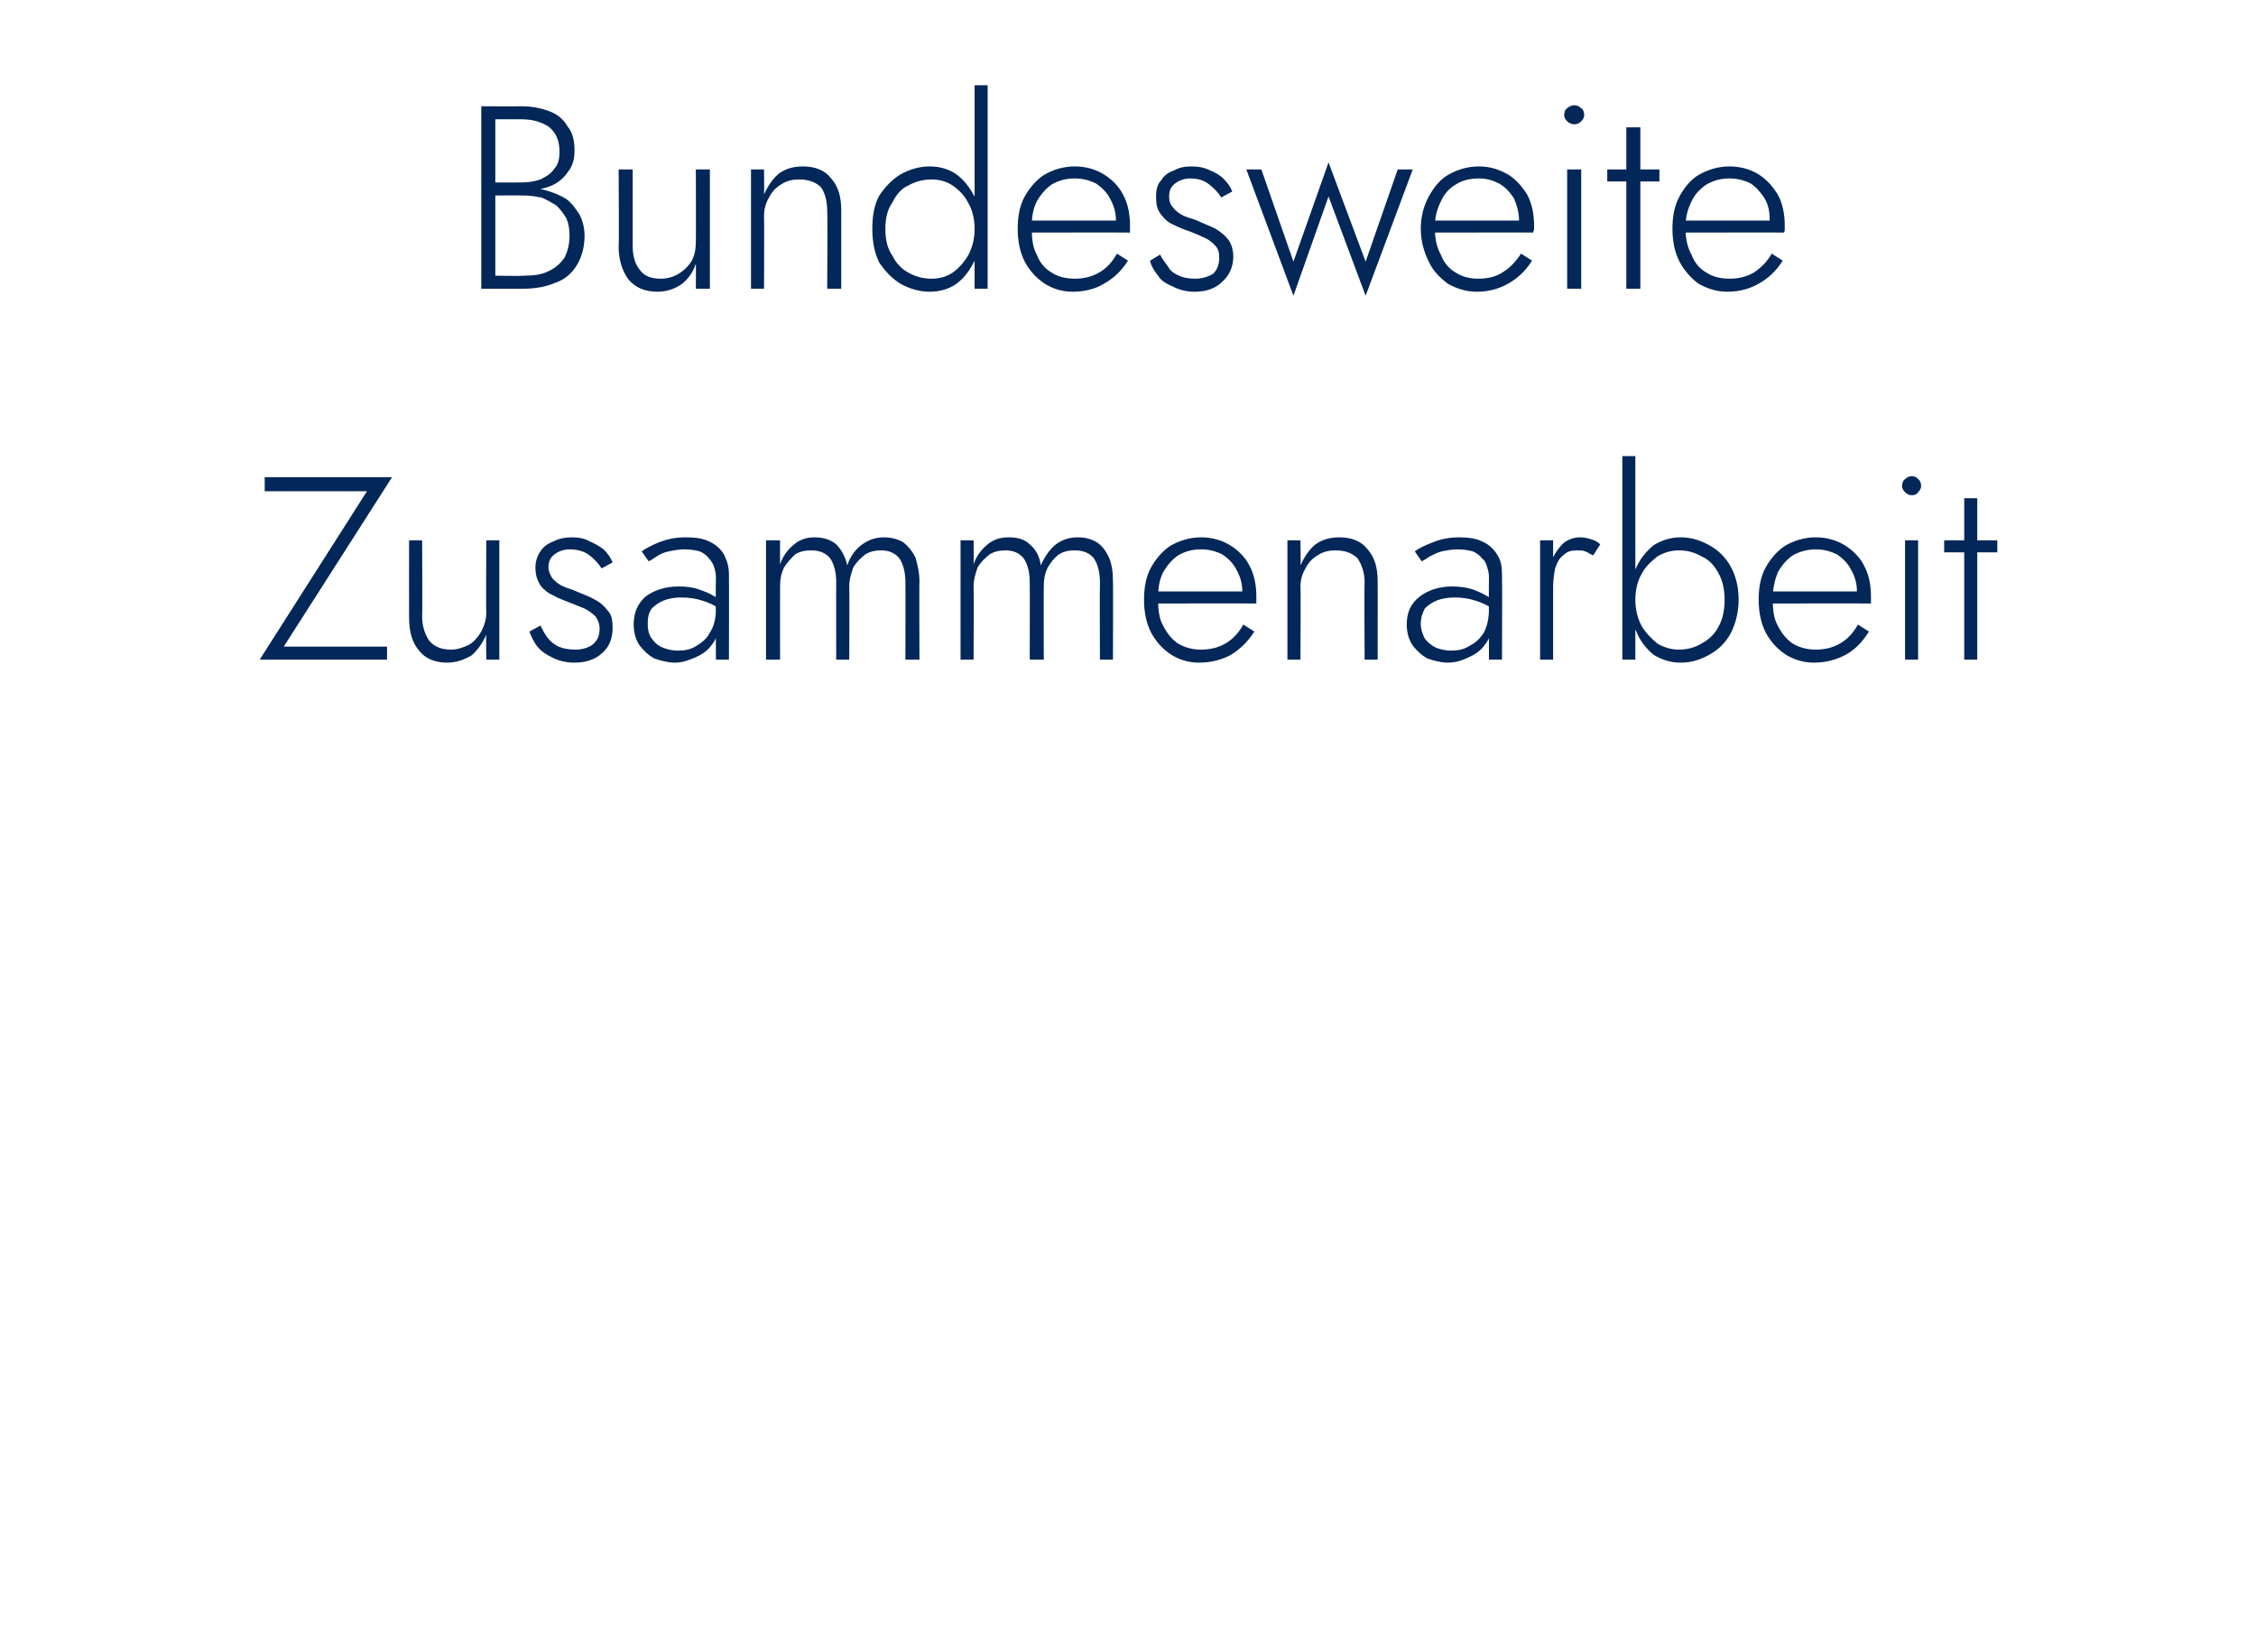 <?xml version="1.0" standalone="no"?><!DOCTYPE svg PUBLIC "-//W3C//DTD SVG 1.1//EN" "http://www.w3.org/Graphics/SVG/1.1/DTD/svg11.dtd"><svg xmlns="http://www.w3.org/2000/svg" version="1.1" width="225px" height="164.8px" viewBox="0 -1 225 164.8" style="top:-1px">  <desc>Bundesweite Zusammenarbeit</desc>  <defs/>  <g id="Polygon1450725">    <path d="M 26.4 48 L 36.6 48 L 25.9 64.8 L 38.6 64.8 L 38.6 63.5 L 28.3 63.5 L 39.1 46.6 L 26.4 46.6 L 26.4 48 Z M 42.1 60.5 C 42.14 60.45 42.1 52.9 42.1 52.9 L 40.8 52.9 C 40.8 52.9 40.79 60.61 40.8 60.6 C 40.8 62 41.1 63.1 41.8 63.9 C 42.4 64.7 43.4 65.1 44.6 65.1 C 45.5 65.1 46.3 64.8 47 64.4 C 47.6 63.9 48.1 63.2 48.5 62.3 C 48.46 62.32 48.5 64.8 48.5 64.8 L 49.8 64.8 L 49.8 52.9 L 48.5 52.9 C 48.5 52.9 48.46 60.14 48.5 60.1 C 48.5 60.8 48.3 61.4 48 62 C 47.7 62.5 47.3 63 46.8 63.3 C 46.2 63.6 45.6 63.8 45 63.8 C 44 63.8 43.3 63.5 42.8 62.9 C 42.4 62.3 42.1 61.5 42.1 60.5 Z M 53.9 61.4 C 53.9 61.4 52.8 62 52.8 62 C 53 62.5 53.2 63 53.6 63.5 C 54 64 54.5 64.3 55.1 64.6 C 55.7 64.9 56.4 65.1 57.3 65.1 C 58.4 65.1 59.4 64.8 60.1 64.1 C 60.8 63.5 61.1 62.6 61.1 61.6 C 61.1 60.9 61 60.3 60.6 59.9 C 60.3 59.5 59.9 59.1 59.3 58.8 C 58.8 58.5 58.2 58.3 57.5 58 C 57.1 57.8 56.6 57.7 56.2 57.5 C 55.7 57.3 55.4 57 55.1 56.7 C 54.9 56.4 54.7 56 54.7 55.6 C 54.7 55 54.9 54.6 55.3 54.3 C 55.7 54 56.2 53.8 56.8 53.8 C 57.6 53.8 58.3 54 58.8 54.4 C 59.3 54.8 59.7 55.2 60 55.7 C 60 55.7 61.1 55.1 61.1 55.1 C 60.9 54.6 60.6 54.2 60.2 53.8 C 59.8 53.5 59.3 53.2 58.8 53 C 58.3 52.7 57.7 52.6 57 52.6 C 56.4 52.6 55.8 52.7 55.2 53 C 54.7 53.2 54.2 53.5 53.9 54 C 53.6 54.4 53.4 55 53.4 55.6 C 53.4 56.4 53.6 56.9 53.9 57.4 C 54.2 57.8 54.7 58.2 55.2 58.4 C 55.7 58.7 56.3 58.9 56.8 59.1 C 57.3 59.3 57.8 59.5 58.3 59.7 C 58.7 59.9 59.1 60.2 59.4 60.5 C 59.6 60.8 59.8 61.2 59.8 61.7 C 59.8 62.4 59.6 62.9 59.1 63.3 C 58.7 63.6 58.1 63.8 57.4 63.8 C 56.7 63.8 56.2 63.7 55.7 63.5 C 55.3 63.3 54.9 63 54.6 62.6 C 54.3 62.2 54.1 61.8 53.9 61.4 Z M 64.6 61.2 C 64.6 60.6 64.7 60.1 65 59.7 C 65.3 59.4 65.7 59.1 66.2 58.9 C 66.7 58.7 67.3 58.6 67.9 58.6 C 68.7 58.6 69.4 58.7 70 58.9 C 70.7 59.1 71.3 59.4 71.9 59.8 C 71.9 59.8 71.9 59 71.9 59 C 71.8 58.8 71.5 58.6 71.1 58.4 C 70.8 58.2 70.3 58 69.7 57.8 C 69.2 57.6 68.5 57.5 67.7 57.5 C 66.3 57.5 65.2 57.9 64.4 58.5 C 63.6 59.2 63.2 60.1 63.2 61.3 C 63.2 62.1 63.4 62.8 63.8 63.4 C 64.2 63.9 64.7 64.4 65.3 64.7 C 65.9 64.9 66.6 65.1 67.3 65.1 C 68 65.1 68.6 64.9 69.3 64.6 C 70 64.3 70.6 63.9 71 63.3 C 71.5 62.7 71.7 61.9 71.7 61 C 71.7 61 71.4 59.8 71.4 59.8 C 71.4 60.7 71.2 61.5 70.8 62.1 C 70.5 62.7 70 63.1 69.5 63.4 C 68.9 63.8 68.3 63.9 67.6 63.9 C 67.1 63.9 66.6 63.8 66.1 63.6 C 65.6 63.4 65.3 63.1 65 62.7 C 64.7 62.3 64.6 61.8 64.6 61.2 Z M 64.7 55 C 64.9 54.9 65.2 54.7 65.5 54.5 C 65.8 54.3 66.2 54.1 66.7 54 C 67.2 53.9 67.7 53.8 68.3 53.8 C 68.9 53.8 69.4 53.9 69.8 54 C 70.2 54.2 70.5 54.4 70.7 54.7 C 70.9 54.9 71.1 55.2 71.2 55.5 C 71.3 55.8 71.4 56.2 71.4 56.5 C 71.37 56.53 71.4 64.8 71.4 64.8 L 72.7 64.8 C 72.7 64.8 72.72 56.34 72.7 56.3 C 72.7 55.5 72.5 54.9 72.2 54.3 C 71.9 53.8 71.4 53.3 70.7 53 C 70.1 52.7 69.3 52.6 68.4 52.6 C 67.3 52.6 66.5 52.8 65.7 53.1 C 65 53.4 64.4 53.7 64 54 C 64 54 64.7 55 64.7 55 Z M 91.7 57 C 91.7 56.1 91.5 55.3 91.3 54.6 C 91 54 90.6 53.5 90.1 53.1 C 89.6 52.8 88.9 52.6 88.2 52.6 C 87.4 52.6 86.7 52.8 86 53.3 C 85.3 53.8 84.8 54.5 84.5 55.4 C 84.3 54.5 83.9 53.8 83.4 53.3 C 82.8 52.8 82.1 52.6 81.2 52.6 C 80.5 52.6 79.8 52.8 79.2 53.3 C 78.6 53.8 78.1 54.4 77.8 55.3 C 77.79 55.28 77.8 52.9 77.8 52.9 L 76.4 52.9 L 76.4 64.8 L 77.8 64.8 C 77.8 64.8 77.79 57.54 77.8 57.5 C 77.8 56.8 77.9 56.2 78.2 55.6 C 78.5 55.1 78.9 54.7 79.3 54.3 C 79.8 54 80.3 53.9 80.9 53.9 C 81.8 53.9 82.4 54.2 82.8 54.7 C 83.2 55.3 83.4 56.1 83.4 57.1 C 83.38 57.12 83.4 64.8 83.4 64.8 L 84.7 64.8 C 84.7 64.8 84.73 57.54 84.7 57.5 C 84.7 56.8 84.9 56.2 85.1 55.6 C 85.4 55.1 85.8 54.7 86.3 54.3 C 86.8 54 87.3 53.9 87.9 53.9 C 88.7 53.9 89.3 54.2 89.7 54.7 C 90.1 55.3 90.3 56.1 90.3 57.1 C 90.32 57.12 90.3 64.8 90.3 64.8 L 91.7 64.8 C 91.7 64.8 91.67 56.97 91.7 57 Z M 111 57 C 111 56.1 110.9 55.3 110.6 54.6 C 110.3 54 110 53.5 109.4 53.1 C 108.9 52.8 108.3 52.6 107.5 52.6 C 106.7 52.6 106 52.8 105.3 53.3 C 104.7 53.8 104.2 54.5 103.8 55.4 C 103.7 54.5 103.3 53.8 102.7 53.3 C 102.2 52.8 101.5 52.6 100.6 52.6 C 99.8 52.6 99.1 52.8 98.5 53.3 C 97.9 53.8 97.4 54.4 97.1 55.3 C 97.13 55.28 97.1 52.9 97.1 52.9 L 95.8 52.9 L 95.8 64.8 L 97.1 64.8 C 97.1 64.8 97.13 57.54 97.1 57.5 C 97.1 56.8 97.3 56.2 97.5 55.6 C 97.8 55.1 98.2 54.7 98.7 54.3 C 99.2 54 99.7 53.9 100.3 53.9 C 101.1 53.9 101.7 54.2 102.1 54.7 C 102.5 55.3 102.7 56.1 102.7 57.1 C 102.72 57.12 102.7 64.8 102.7 64.8 L 104.1 64.8 C 104.1 64.8 104.08 57.54 104.1 57.5 C 104.1 56.8 104.2 56.2 104.5 55.6 C 104.8 55.1 105.1 54.7 105.6 54.3 C 106.1 54 106.6 53.9 107.2 53.9 C 108.1 53.9 108.7 54.2 109.1 54.7 C 109.5 55.3 109.7 56.1 109.7 57.1 C 109.67 57.12 109.7 64.8 109.7 64.8 L 111 64.8 C 111 64.8 111.02 56.97 111 57 Z M 119.6 65.1 C 120.8 65.1 121.9 64.8 122.8 64.3 C 123.6 63.8 124.4 63.1 125.1 62 C 125.1 62 124 61.3 124 61.3 C 123.5 62.2 122.9 62.8 122.2 63.2 C 121.5 63.6 120.7 63.8 119.8 63.8 C 118.9 63.8 118.2 63.6 117.5 63.2 C 116.9 62.8 116.4 62.2 116 61.4 C 115.6 60.7 115.5 59.8 115.5 58.7 C 115.5 57.7 115.6 56.9 116 56.1 C 116.4 55.4 116.9 54.8 117.5 54.4 C 118.2 54 118.9 53.8 119.8 53.8 C 120.6 53.8 121.3 54 121.9 54.3 C 122.5 54.7 123 55.2 123.3 55.8 C 123.7 56.5 123.9 57.2 123.9 58 C 123.9 58.2 123.8 58.3 123.8 58.5 C 123.8 58.6 123.7 58.7 123.7 58.8 C 123.68 58.81 124.3 58 124.3 58 L 114.9 58 L 114.9 59.2 C 114.9 59.2 125.26 59.18 125.3 59.2 C 125.3 59.1 125.3 59 125.3 58.9 C 125.3 58.7 125.3 58.6 125.3 58.5 C 125.3 57.4 125.1 56.3 124.6 55.4 C 124.2 54.6 123.5 53.9 122.7 53.4 C 121.9 52.9 120.9 52.6 119.8 52.6 C 118.7 52.6 117.7 52.9 116.8 53.4 C 116 53.9 115.3 54.7 114.8 55.6 C 114.3 56.5 114.1 57.6 114.1 58.8 C 114.1 60 114.3 61.1 114.8 62.1 C 115.3 63 115.9 63.7 116.8 64.3 C 117.6 64.8 118.5 65.1 119.6 65.1 Z M 136.1 57.1 C 136.05 57.12 136.1 64.8 136.1 64.8 L 137.4 64.8 C 137.4 64.8 137.41 56.97 137.4 57 C 137.4 55.6 137.1 54.6 136.4 53.8 C 135.8 53 134.8 52.6 133.6 52.6 C 132.7 52.6 131.9 52.8 131.2 53.3 C 130.6 53.8 130.1 54.5 129.7 55.4 C 129.74 55.36 129.7 52.9 129.7 52.9 L 128.4 52.9 L 128.4 64.8 L 129.7 64.8 C 129.7 64.8 129.74 57.54 129.7 57.5 C 129.7 56.8 129.9 56.2 130.2 55.7 C 130.5 55.1 130.9 54.7 131.4 54.4 C 132 54 132.6 53.9 133.2 53.9 C 134.2 53.9 134.9 54.2 135.4 54.7 C 135.8 55.3 136.1 56.1 136.1 57.1 Z M 141.7 61.2 C 141.7 60.6 141.9 60.1 142.1 59.7 C 142.4 59.4 142.8 59.1 143.3 58.9 C 143.8 58.7 144.4 58.6 145.1 58.6 C 145.8 58.6 146.5 58.7 147.1 58.9 C 147.8 59.1 148.4 59.4 149 59.8 C 149 59.8 149 59 149 59 C 148.9 58.8 148.6 58.6 148.2 58.4 C 147.9 58.2 147.4 58 146.9 57.8 C 146.3 57.6 145.6 57.5 144.8 57.5 C 143.5 57.5 142.4 57.9 141.6 58.5 C 140.7 59.2 140.3 60.1 140.3 61.3 C 140.3 62.1 140.5 62.8 140.9 63.4 C 141.3 63.9 141.8 64.4 142.4 64.7 C 143 64.9 143.7 65.1 144.4 65.1 C 145.1 65.1 145.8 64.9 146.4 64.6 C 147.1 64.3 147.7 63.9 148.1 63.3 C 148.6 62.7 148.8 61.9 148.8 61 C 148.8 61 148.5 59.8 148.5 59.8 C 148.5 60.7 148.3 61.5 148 62.1 C 147.6 62.7 147.2 63.1 146.6 63.4 C 146 63.8 145.4 63.9 144.7 63.9 C 144.2 63.9 143.7 63.8 143.2 63.6 C 142.8 63.4 142.4 63.1 142.1 62.7 C 141.9 62.3 141.7 61.8 141.7 61.2 Z M 141.8 55 C 142 54.9 142.3 54.7 142.6 54.5 C 143 54.3 143.4 54.1 143.8 54 C 144.3 53.9 144.8 53.8 145.4 53.8 C 146 53.8 146.5 53.9 146.9 54 C 147.3 54.2 147.6 54.4 147.8 54.7 C 148.1 54.9 148.2 55.2 148.3 55.5 C 148.4 55.8 148.5 56.2 148.5 56.5 C 148.48 56.53 148.5 64.8 148.5 64.8 L 149.8 64.8 C 149.8 64.8 149.83 56.34 149.8 56.3 C 149.8 55.5 149.7 54.9 149.3 54.3 C 149 53.8 148.5 53.3 147.8 53 C 147.2 52.7 146.4 52.6 145.5 52.6 C 144.5 52.6 143.6 52.8 142.9 53.1 C 142.1 53.4 141.5 53.7 141.1 54 C 141.1 54 141.8 55 141.8 55 Z M 154.9 52.9 L 153.6 52.9 L 153.6 64.8 L 154.9 64.8 L 154.9 52.9 Z M 158.9 54.4 C 158.9 54.4 159.6 53.3 159.6 53.3 C 159.4 53.1 159.1 52.9 158.7 52.8 C 158.4 52.7 158 52.6 157.6 52.6 C 157 52.6 156.4 52.8 155.9 53.2 C 155.4 53.7 155 54.3 154.7 55 C 154.4 55.7 154.3 56.6 154.3 57.5 C 154.3 57.5 154.9 57.5 154.9 57.5 C 154.9 56.9 155 56.2 155.1 55.7 C 155.3 55.1 155.5 54.7 155.9 54.4 C 156.3 54 156.7 53.9 157.3 53.9 C 157.6 53.9 157.9 53.9 158.1 54 C 158.4 54.1 158.6 54.3 158.9 54.4 Z M 163.1 44.5 L 161.8 44.5 L 161.8 64.8 L 163.1 64.8 L 163.1 44.5 Z M 173.4 58.8 C 173.4 57.5 173.1 56.4 172.6 55.5 C 172.1 54.6 171.4 53.9 170.5 53.4 C 169.6 52.9 168.7 52.6 167.6 52.6 C 166.6 52.6 165.7 52.9 164.9 53.4 C 164.2 54 163.6 54.7 163.2 55.6 C 162.7 56.6 162.5 57.6 162.5 58.8 C 162.5 60 162.7 61.1 163.2 62 C 163.6 63 164.2 63.7 164.9 64.3 C 165.7 64.8 166.6 65.1 167.6 65.1 C 168.7 65.1 169.6 64.8 170.5 64.3 C 171.4 63.8 172.1 63.1 172.6 62.2 C 173.1 61.2 173.4 60.1 173.4 58.8 Z M 172 58.8 C 172 59.9 171.8 60.8 171.4 61.5 C 171 62.3 170.4 62.8 169.7 63.2 C 169 63.6 168.3 63.8 167.4 63.8 C 166.7 63.8 166 63.6 165.3 63.2 C 164.7 62.7 164.1 62.1 163.7 61.4 C 163.3 60.6 163.1 59.8 163.1 58.8 C 163.1 57.9 163.3 57 163.7 56.3 C 164.1 55.5 164.7 55 165.3 54.5 C 166 54.1 166.7 53.9 167.4 53.9 C 168.3 53.9 169 54.1 169.7 54.5 C 170.4 54.8 171 55.4 171.4 56.2 C 171.8 56.9 172 57.8 172 58.8 Z M 180.9 65.1 C 182.1 65.1 183.2 64.8 184.1 64.3 C 185 63.8 185.7 63.1 186.4 62 C 186.4 62 185.3 61.3 185.3 61.3 C 184.8 62.2 184.2 62.8 183.5 63.2 C 182.8 63.6 182 63.8 181.1 63.8 C 180.2 63.8 179.5 63.6 178.8 63.2 C 178.2 62.8 177.7 62.2 177.3 61.4 C 176.9 60.7 176.8 59.8 176.8 58.7 C 176.8 57.7 177 56.9 177.3 56.1 C 177.7 55.4 178.2 54.8 178.8 54.4 C 179.5 54 180.3 53.8 181.1 53.8 C 181.9 53.8 182.6 54 183.2 54.3 C 183.8 54.7 184.3 55.2 184.6 55.8 C 185 56.5 185.2 57.2 185.2 58 C 185.2 58.2 185.1 58.3 185.1 58.5 C 185.1 58.6 185 58.7 185 58.8 C 184.99 58.81 185.6 58 185.6 58 L 176.3 58 L 176.3 59.2 C 176.3 59.2 186.57 59.18 186.6 59.2 C 186.6 59.1 186.6 59 186.6 58.9 C 186.6 58.7 186.6 58.6 186.6 58.5 C 186.6 57.4 186.4 56.3 185.9 55.4 C 185.5 54.6 184.8 53.9 184 53.4 C 183.2 52.9 182.2 52.6 181.1 52.6 C 180 52.6 179 52.9 178.1 53.4 C 177.3 53.9 176.6 54.7 176.1 55.6 C 175.6 56.5 175.4 57.6 175.4 58.8 C 175.4 60 175.6 61.1 176.1 62.1 C 176.6 63 177.2 63.7 178.1 64.3 C 178.9 64.8 179.9 65.1 180.9 65.1 Z M 189.7 47.5 C 189.7 47.7 189.8 47.9 190 48.1 C 190.2 48.3 190.4 48.4 190.7 48.4 C 190.9 48.4 191.2 48.3 191.3 48.1 C 191.5 47.9 191.6 47.7 191.6 47.5 C 191.6 47.2 191.5 46.9 191.3 46.8 C 191.2 46.6 190.9 46.5 190.7 46.5 C 190.4 46.5 190.2 46.6 190 46.8 C 189.8 46.9 189.7 47.2 189.7 47.5 Z M 190 52.9 L 190 64.8 L 191.3 64.8 L 191.3 52.9 L 190 52.9 Z M 193.9 52.9 L 193.9 54.1 L 199.2 54.1 L 199.2 52.9 L 193.9 52.9 Z M 195.9 48.7 L 195.9 64.8 L 197.2 64.8 L 197.2 48.7 L 195.9 48.7 Z " stroke="none" fill="#022758"/>  </g>  <g id="Polygon1450724">    <path d="M 49.1 18 C 49.1 18 52.08 18.04 52.1 18 C 53.1 18 54 17.9 54.8 17.6 C 55.6 17.3 56.2 16.8 56.6 16.2 C 57.1 15.6 57.3 14.9 57.3 14 C 57.3 13 57.1 12.2 56.6 11.6 C 56.2 10.9 55.6 10.4 54.8 10.1 C 54 9.8 53.1 9.6 52 9.6 C 51.97 9.62 48 9.6 48 9.6 L 48 27.8 C 48 27.8 52.23 27.82 52.2 27.8 C 53.4 27.8 54.5 27.6 55.4 27.2 C 56.3 26.9 57 26.3 57.5 25.5 C 58 24.7 58.3 23.7 58.3 22.5 C 58.3 21.7 58.1 21 57.8 20.4 C 57.4 19.8 57 19.2 56.4 18.8 C 55.9 18.5 55.2 18.2 54.5 18 C 53.8 17.8 53.1 17.7 52.3 17.7 C 52.34 17.65 49.1 17.7 49.1 17.7 L 49.1 18.5 C 49.1 18.5 52.23 18.49 52.2 18.5 C 52.9 18.5 53.4 18.6 54 18.7 C 54.5 18.9 55 19.2 55.5 19.5 C 55.9 19.9 56.2 20.3 56.5 20.8 C 56.7 21.3 56.8 21.8 56.8 22.5 C 56.8 23.4 56.6 24.1 56.3 24.7 C 55.9 25.3 55.3 25.8 54.6 26.1 C 54 26.4 53.2 26.5 52.2 26.5 C 52.23 26.55 49.4 26.5 49.4 26.5 L 49.4 10.9 C 49.4 10.9 51.97 10.89 52 10.9 C 53.2 10.9 54.1 11.2 54.8 11.7 C 55.5 12.3 55.8 13.1 55.8 14.1 C 55.8 14.8 55.7 15.4 55.3 15.8 C 55 16.3 54.5 16.6 53.9 16.9 C 53.3 17.1 52.7 17.2 52 17.2 C 51.97 17.21 49.1 17.2 49.1 17.2 L 49.1 18 Z M 63.1 23.5 C 63.1 23.45 63.1 15.9 63.1 15.9 L 61.7 15.9 C 61.7 15.9 61.75 23.61 61.7 23.6 C 61.7 25 62.1 26.1 62.7 26.9 C 63.4 27.7 64.3 28.1 65.6 28.1 C 66.5 28.1 67.3 27.8 67.9 27.4 C 68.6 26.9 69.1 26.2 69.4 25.3 C 69.42 25.32 69.4 27.8 69.4 27.8 L 70.8 27.8 L 70.8 15.9 L 69.4 15.9 C 69.4 15.9 69.42 23.14 69.4 23.1 C 69.4 23.8 69.3 24.4 69 25 C 68.7 25.5 68.2 26 67.7 26.3 C 67.2 26.6 66.6 26.8 65.9 26.8 C 64.9 26.8 64.2 26.5 63.8 25.9 C 63.3 25.3 63.1 24.5 63.1 23.5 Z M 82.5 20.1 C 82.55 20.12 82.5 27.8 82.5 27.8 L 83.9 27.8 C 83.9 27.8 83.9 19.97 83.9 20 C 83.9 18.6 83.6 17.6 82.9 16.8 C 82.3 16 81.3 15.6 80.1 15.6 C 79.2 15.6 78.4 15.8 77.7 16.3 C 77.1 16.8 76.6 17.5 76.2 18.4 C 76.23 18.36 76.2 15.9 76.2 15.9 L 74.9 15.9 L 74.9 27.8 L 76.2 27.8 C 76.2 27.8 76.23 20.54 76.2 20.5 C 76.2 19.8 76.4 19.2 76.7 18.7 C 77 18.1 77.4 17.7 77.9 17.4 C 78.5 17 79.1 16.9 79.7 16.9 C 80.7 16.9 81.4 17.2 81.9 17.7 C 82.3 18.3 82.5 19.1 82.5 20.1 Z M 97.2 7.5 L 97.2 27.8 L 98.5 27.8 L 98.5 7.5 L 97.2 7.5 Z M 87 21.8 C 87 23.1 87.2 24.2 87.7 25.2 C 88.3 26.1 89 26.8 89.8 27.3 C 90.7 27.8 91.7 28.1 92.7 28.1 C 93.8 28.1 94.7 27.8 95.4 27.3 C 96.2 26.7 96.7 26 97.2 25 C 97.6 24.1 97.8 23 97.8 21.8 C 97.8 20.6 97.6 19.6 97.2 18.6 C 96.7 17.7 96.2 17 95.4 16.4 C 94.7 15.9 93.8 15.6 92.7 15.6 C 91.7 15.6 90.7 15.9 89.8 16.4 C 89 16.9 88.3 17.6 87.7 18.5 C 87.2 19.4 87 20.5 87 21.8 Z M 88.3 21.8 C 88.3 20.8 88.5 19.9 89 19.2 C 89.4 18.4 89.9 17.8 90.6 17.5 C 91.3 17.1 92.1 16.9 92.9 16.9 C 93.7 16.9 94.4 17.1 95 17.5 C 95.7 18 96.2 18.5 96.6 19.3 C 97 20 97.2 20.9 97.2 21.8 C 97.2 22.8 97 23.6 96.6 24.4 C 96.2 25.1 95.7 25.7 95 26.2 C 94.4 26.6 93.7 26.8 92.9 26.8 C 92.1 26.8 91.3 26.6 90.6 26.2 C 89.9 25.8 89.4 25.3 89 24.5 C 88.5 23.8 88.3 22.9 88.3 21.8 Z M 107 28.1 C 108.2 28.1 109.3 27.8 110.1 27.3 C 111 26.8 111.8 26.1 112.5 25 C 112.5 25 111.4 24.3 111.4 24.3 C 110.9 25.2 110.3 25.8 109.6 26.2 C 108.9 26.6 108.1 26.8 107.2 26.8 C 106.3 26.8 105.5 26.6 104.9 26.2 C 104.2 25.8 103.7 25.2 103.4 24.4 C 103 23.7 102.9 22.8 102.9 21.7 C 102.9 20.7 103 19.9 103.4 19.1 C 103.8 18.4 104.3 17.8 104.9 17.4 C 105.6 17 106.3 16.8 107.2 16.8 C 108 16.8 108.7 17 109.3 17.3 C 109.9 17.7 110.4 18.2 110.7 18.8 C 111.1 19.5 111.3 20.2 111.3 21 C 111.3 21.2 111.2 21.3 111.2 21.5 C 111.1 21.6 111.1 21.7 111.1 21.8 C 111.07 21.81 111.6 21 111.6 21 L 102.3 21 L 102.3 22.2 C 102.3 22.2 112.65 22.18 112.7 22.2 C 112.7 22.1 112.7 22 112.7 21.9 C 112.7 21.7 112.7 21.6 112.7 21.5 C 112.7 20.4 112.5 19.3 112 18.4 C 111.6 17.6 110.9 16.9 110.1 16.4 C 109.3 15.9 108.3 15.6 107.2 15.6 C 106.1 15.6 105.1 15.9 104.2 16.4 C 103.4 16.9 102.7 17.7 102.2 18.6 C 101.7 19.5 101.5 20.6 101.5 21.8 C 101.5 23 101.7 24.1 102.2 25.1 C 102.7 26 103.3 26.7 104.2 27.3 C 105 27.8 105.9 28.1 107 28.1 Z M 115.7 24.4 C 115.7 24.4 114.7 25 114.7 25 C 114.8 25.5 115.1 26 115.5 26.5 C 115.8 27 116.3 27.3 117 27.6 C 117.6 27.9 118.3 28.1 119.1 28.1 C 120.3 28.1 121.2 27.8 121.9 27.1 C 122.6 26.5 123 25.6 123 24.6 C 123 23.9 122.8 23.3 122.5 22.9 C 122.2 22.5 121.7 22.1 121.2 21.8 C 120.6 21.5 120 21.3 119.4 21 C 118.9 20.8 118.4 20.7 118 20.5 C 117.6 20.3 117.2 20 117 19.7 C 116.7 19.4 116.6 19 116.6 18.6 C 116.6 18 116.8 17.6 117.2 17.3 C 117.6 17 118.1 16.8 118.7 16.8 C 119.5 16.8 120.1 17 120.6 17.4 C 121.1 17.8 121.5 18.2 121.8 18.7 C 121.8 18.7 122.9 18.1 122.9 18.1 C 122.7 17.6 122.4 17.2 122 16.8 C 121.7 16.5 121.2 16.2 120.7 16 C 120.1 15.7 119.5 15.6 118.8 15.6 C 118.2 15.6 117.6 15.7 117.1 16 C 116.5 16.2 116.1 16.5 115.8 17 C 115.4 17.4 115.3 18 115.3 18.6 C 115.3 19.4 115.4 19.9 115.8 20.4 C 116.1 20.8 116.5 21.2 117 21.4 C 117.6 21.7 118.1 21.9 118.7 22.1 C 119.2 22.3 119.7 22.5 120.1 22.7 C 120.6 22.9 120.9 23.2 121.2 23.5 C 121.5 23.8 121.6 24.2 121.6 24.7 C 121.6 25.4 121.4 25.9 121 26.3 C 120.5 26.6 119.9 26.8 119.2 26.8 C 118.6 26.8 118 26.7 117.6 26.5 C 117.1 26.3 116.7 26 116.5 25.6 C 116.2 25.2 115.9 24.8 115.7 24.4 Z M 124.3 15.9 L 129 28.5 L 132.5 18.6 L 136.2 28.5 L 140.9 15.9 L 139.4 15.9 L 136.2 25.1 L 132.5 15.2 L 129 25.1 L 125.8 15.9 L 124.3 15.9 Z M 147.3 28.1 C 148.5 28.1 149.5 27.8 150.4 27.3 C 151.3 26.8 152.1 26.1 152.8 25 C 152.8 25 151.7 24.3 151.7 24.3 C 151.1 25.2 150.5 25.8 149.8 26.2 C 149.2 26.6 148.4 26.8 147.4 26.8 C 146.6 26.8 145.8 26.6 145.2 26.2 C 144.5 25.8 144 25.2 143.7 24.4 C 143.3 23.7 143.1 22.8 143.1 21.7 C 143.1 20.7 143.3 19.9 143.7 19.1 C 144 18.4 144.5 17.8 145.2 17.4 C 145.8 17 146.6 16.8 147.5 16.8 C 148.3 16.8 148.9 17 149.5 17.3 C 150.2 17.7 150.6 18.2 151 18.8 C 151.3 19.5 151.5 20.2 151.5 21 C 151.5 21.2 151.5 21.3 151.5 21.5 C 151.4 21.6 151.4 21.7 151.3 21.8 C 151.34 21.81 151.9 21 151.9 21 L 142.6 21 L 142.6 22.2 C 142.6 22.2 152.93 22.18 152.9 22.2 C 152.9 22.1 153 22 153 21.9 C 153 21.7 153 21.6 153 21.5 C 153 20.4 152.8 19.3 152.3 18.4 C 151.8 17.6 151.2 16.9 150.4 16.4 C 149.5 15.9 148.6 15.6 147.5 15.6 C 146.4 15.6 145.4 15.9 144.5 16.4 C 143.6 16.9 143 17.7 142.5 18.6 C 142 19.5 141.7 20.6 141.7 21.8 C 141.7 23 142 24.1 142.5 25.1 C 142.9 26 143.6 26.7 144.4 27.3 C 145.3 27.8 146.2 28.1 147.3 28.1 Z M 156 10.5 C 156 10.7 156.1 10.9 156.3 11.1 C 156.5 11.3 156.8 11.4 157 11.4 C 157.3 11.4 157.5 11.3 157.7 11.1 C 157.9 10.9 158 10.7 158 10.5 C 158 10.2 157.9 9.9 157.7 9.8 C 157.5 9.6 157.3 9.5 157 9.5 C 156.8 9.5 156.5 9.6 156.3 9.8 C 156.1 9.9 156 10.2 156 10.5 Z M 156.3 15.9 L 156.3 27.8 L 157.7 27.8 L 157.7 15.9 L 156.3 15.9 Z M 160.3 15.9 L 160.3 17.1 L 165.5 17.1 L 165.5 15.9 L 160.3 15.9 Z M 162.2 11.7 L 162.2 27.8 L 163.6 27.8 L 163.6 11.7 L 162.2 11.7 Z M 172.3 28.1 C 173.5 28.1 174.5 27.8 175.4 27.3 C 176.3 26.8 177.1 26.1 177.8 25 C 177.8 25 176.7 24.3 176.7 24.3 C 176.2 25.2 175.5 25.8 174.9 26.2 C 174.2 26.6 173.4 26.8 172.5 26.8 C 171.6 26.8 170.8 26.6 170.2 26.2 C 169.5 25.8 169 25.2 168.7 24.4 C 168.3 23.7 168.1 22.8 168.1 21.7 C 168.1 20.7 168.3 19.9 168.7 19.1 C 169 18.4 169.6 17.8 170.2 17.4 C 170.9 17 171.6 16.8 172.5 16.8 C 173.3 16.8 174 17 174.6 17.3 C 175.2 17.7 175.6 18.2 176 18.8 C 176.4 19.5 176.5 20.2 176.5 21 C 176.5 21.2 176.5 21.3 176.5 21.5 C 176.4 21.6 176.4 21.7 176.4 21.8 C 176.35 21.81 176.9 21 176.9 21 L 167.6 21 L 167.6 22.2 C 167.6 22.2 177.94 22.18 177.9 22.2 C 178 22.1 178 22 178 21.9 C 178 21.7 178 21.6 178 21.5 C 178 20.4 177.8 19.3 177.3 18.4 C 176.8 17.6 176.2 16.9 175.4 16.4 C 174.6 15.9 173.6 15.6 172.5 15.6 C 171.4 15.6 170.4 15.9 169.5 16.4 C 168.6 16.9 168 17.7 167.5 18.6 C 167 19.5 166.8 20.6 166.8 21.8 C 166.8 23 167 24.1 167.5 25.1 C 168 26 168.6 26.7 169.4 27.3 C 170.3 27.8 171.2 28.1 172.3 28.1 Z " stroke="none" fill="#022758"/>  </g></svg>